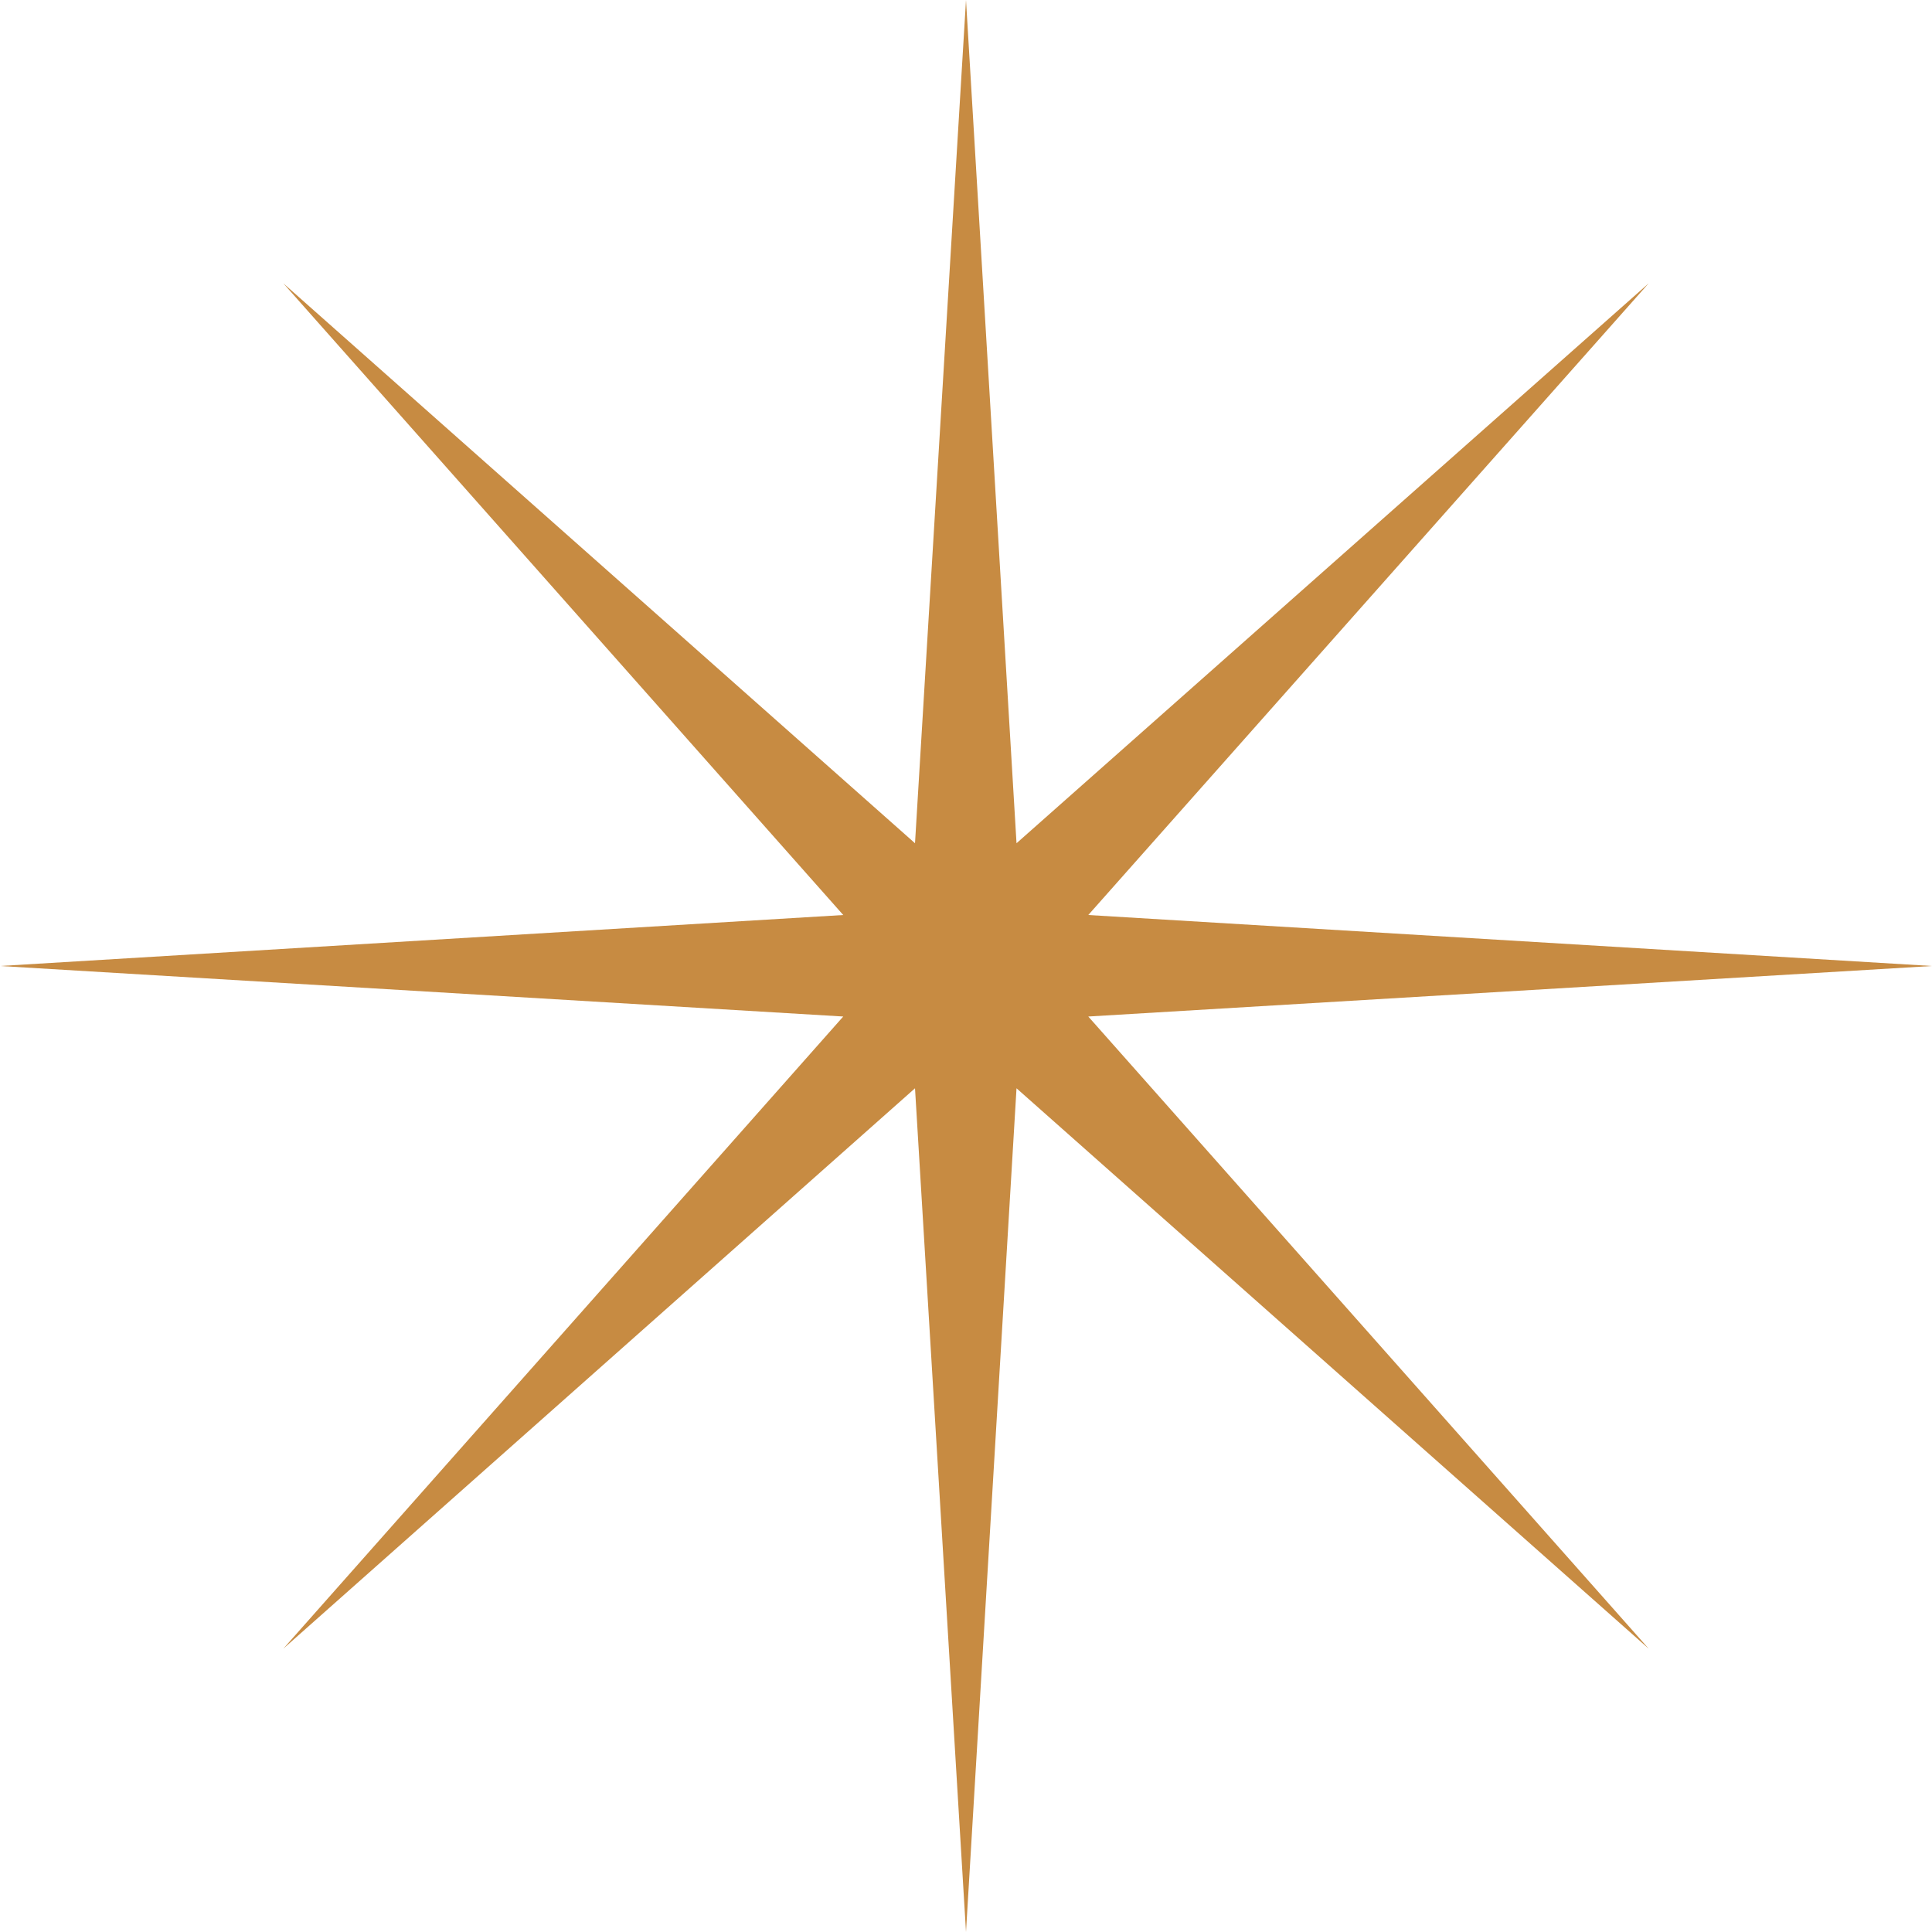 <svg xmlns="http://www.w3.org/2000/svg" viewBox="0 0 40.92 40.92">
  <defs>
    <style>
      .cls-1 {
        fill: #c78b42;
      }
    </style>
  </defs>
  <g id="Layer_2" data-name="Layer 2">
    <g id="Layer_1-2" data-name="Layer 1">
      <g id="star1">
        <path id="Path_39186" data-name="Path 39186" class="cls-1" d="M20.46,0l1.07,17.86L34.92,6,23.05,19.38l17.87,1.08L23.05,21.53,34.92,34.92,21.53,23.05,20.46,40.92,19.38,23.05,6,34.92,17.86,21.53,0,20.46l17.86-1.08L6,6,19.38,17.86Z"/>
      </g>
    </g>
  </g>
</svg>
